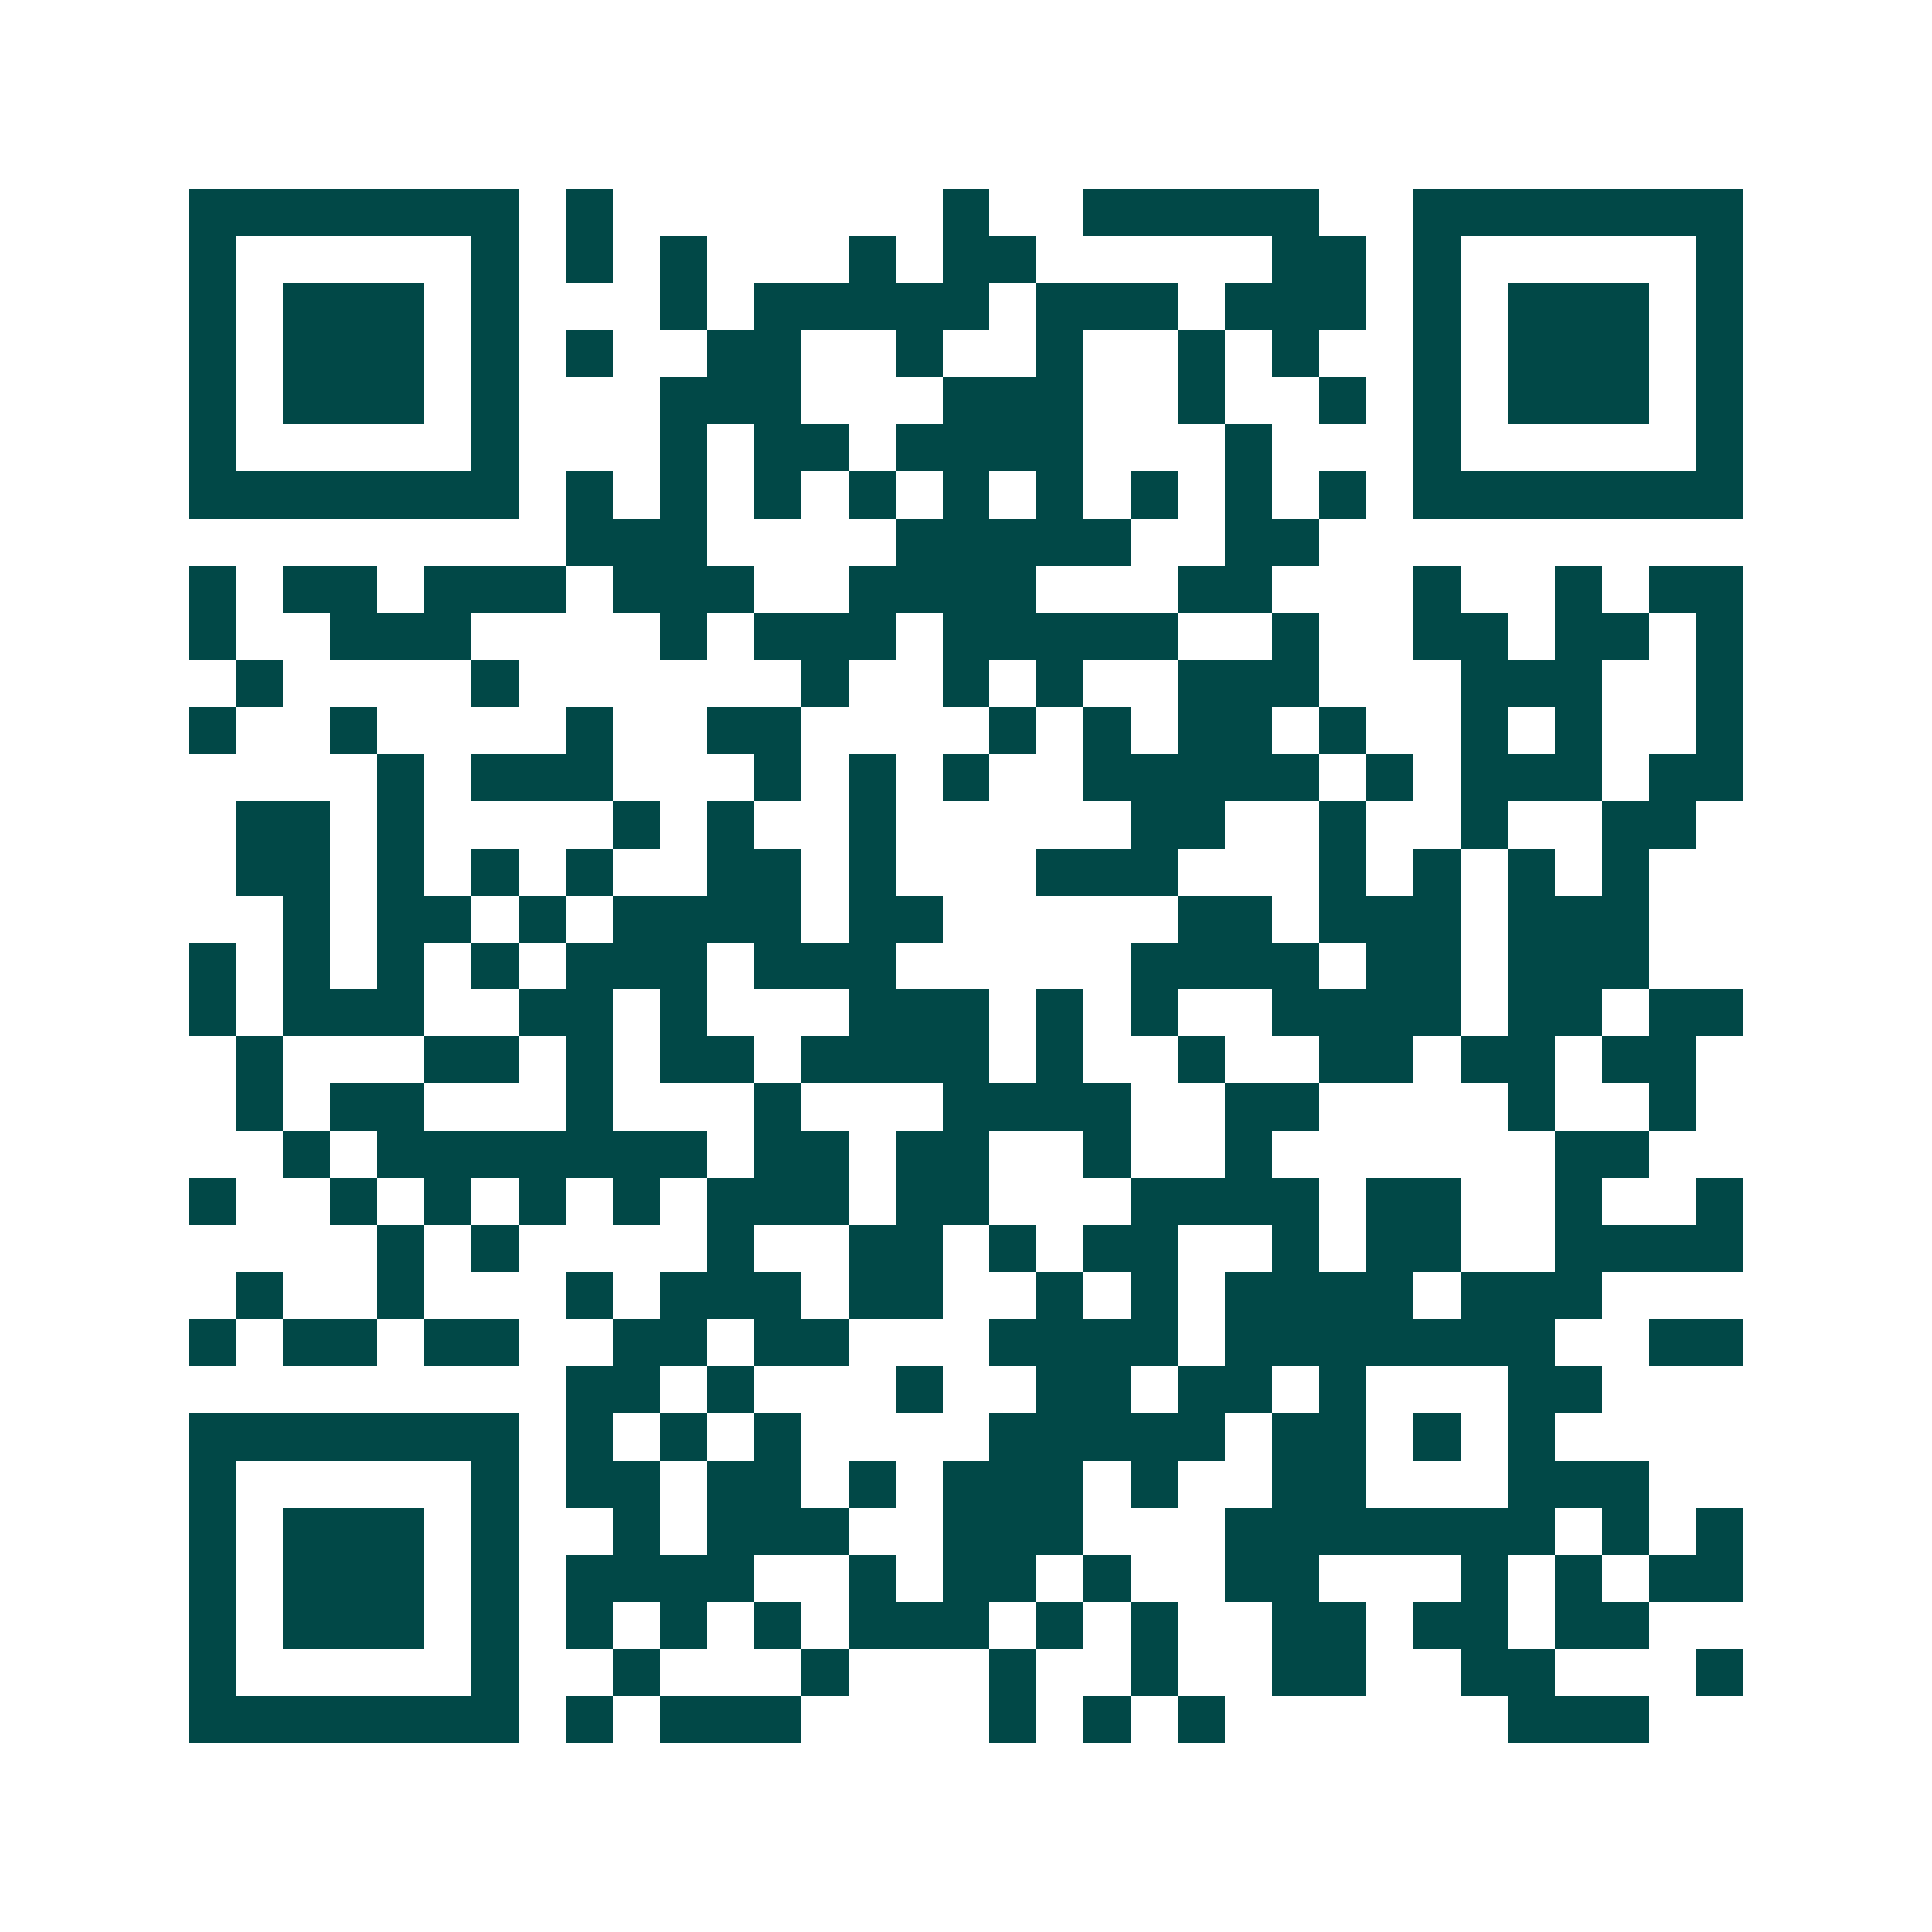 <svg xmlns="http://www.w3.org/2000/svg" width="200" height="200" viewBox="0 0 41 41" shape-rendering="crispEdges"><path fill="#ffffff" d="M0 0h41v41H0z"/><path stroke="#014847" d="M4 4.5h7m1 0h1m7 0h1m2 0h5m2 0h7M4 5.5h1m5 0h1m1 0h1m1 0h1m3 0h1m1 0h2m5 0h2m1 0h1m5 0h1M4 6.5h1m1 0h3m1 0h1m3 0h1m1 0h5m1 0h3m1 0h3m1 0h1m1 0h3m1 0h1M4 7.5h1m1 0h3m1 0h1m1 0h1m2 0h2m2 0h1m2 0h1m2 0h1m1 0h1m2 0h1m1 0h3m1 0h1M4 8.5h1m1 0h3m1 0h1m3 0h3m3 0h3m2 0h1m2 0h1m1 0h1m1 0h3m1 0h1M4 9.5h1m5 0h1m3 0h1m1 0h2m1 0h4m3 0h1m3 0h1m5 0h1M4 10.5h7m1 0h1m1 0h1m1 0h1m1 0h1m1 0h1m1 0h1m1 0h1m1 0h1m1 0h1m1 0h7M12 11.5h3m4 0h5m2 0h2M4 12.5h1m1 0h2m1 0h3m1 0h3m2 0h4m3 0h2m3 0h1m2 0h1m1 0h2M4 13.5h1m2 0h3m4 0h1m1 0h3m1 0h5m2 0h1m2 0h2m1 0h2m1 0h1M5 14.5h1m4 0h1m6 0h1m2 0h1m1 0h1m2 0h3m3 0h3m2 0h1M4 15.5h1m2 0h1m4 0h1m2 0h2m4 0h1m1 0h1m1 0h2m1 0h1m2 0h1m1 0h1m2 0h1M8 16.5h1m1 0h3m3 0h1m1 0h1m1 0h1m2 0h5m1 0h1m1 0h3m1 0h2M5 17.5h2m1 0h1m4 0h1m1 0h1m2 0h1m5 0h2m2 0h1m2 0h1m2 0h2M5 18.5h2m1 0h1m1 0h1m1 0h1m2 0h2m1 0h1m3 0h3m3 0h1m1 0h1m1 0h1m1 0h1M6 19.5h1m1 0h2m1 0h1m1 0h4m1 0h2m5 0h2m1 0h3m1 0h3M4 20.5h1m1 0h1m1 0h1m1 0h1m1 0h3m1 0h3m5 0h4m1 0h2m1 0h3M4 21.5h1m1 0h3m2 0h2m1 0h1m3 0h3m1 0h1m1 0h1m2 0h4m1 0h2m1 0h2M5 22.5h1m3 0h2m1 0h1m1 0h2m1 0h4m1 0h1m2 0h1m2 0h2m1 0h2m1 0h2M5 23.5h1m1 0h2m3 0h1m3 0h1m3 0h4m2 0h2m4 0h1m2 0h1M6 24.5h1m1 0h7m1 0h2m1 0h2m2 0h1m2 0h1m6 0h2M4 25.5h1m2 0h1m1 0h1m1 0h1m1 0h1m1 0h3m1 0h2m3 0h4m1 0h2m2 0h1m2 0h1M8 26.5h1m1 0h1m4 0h1m2 0h2m1 0h1m1 0h2m2 0h1m1 0h2m2 0h4M5 27.5h1m2 0h1m3 0h1m1 0h3m1 0h2m2 0h1m1 0h1m1 0h4m1 0h3M4 28.5h1m1 0h2m1 0h2m2 0h2m1 0h2m3 0h4m1 0h7m2 0h2M12 29.5h2m1 0h1m3 0h1m2 0h2m1 0h2m1 0h1m3 0h2M4 30.5h7m1 0h1m1 0h1m1 0h1m4 0h5m1 0h2m1 0h1m1 0h1M4 31.5h1m5 0h1m1 0h2m1 0h2m1 0h1m1 0h3m1 0h1m2 0h2m3 0h3M4 32.5h1m1 0h3m1 0h1m2 0h1m1 0h3m2 0h3m3 0h7m1 0h1m1 0h1M4 33.5h1m1 0h3m1 0h1m1 0h4m2 0h1m1 0h2m1 0h1m2 0h2m3 0h1m1 0h1m1 0h2M4 34.5h1m1 0h3m1 0h1m1 0h1m1 0h1m1 0h1m1 0h3m1 0h1m1 0h1m2 0h2m1 0h2m1 0h2M4 35.5h1m5 0h1m2 0h1m3 0h1m3 0h1m2 0h1m2 0h2m2 0h2m3 0h1M4 36.5h7m1 0h1m1 0h3m4 0h1m1 0h1m1 0h1m6 0h3"/></svg>
